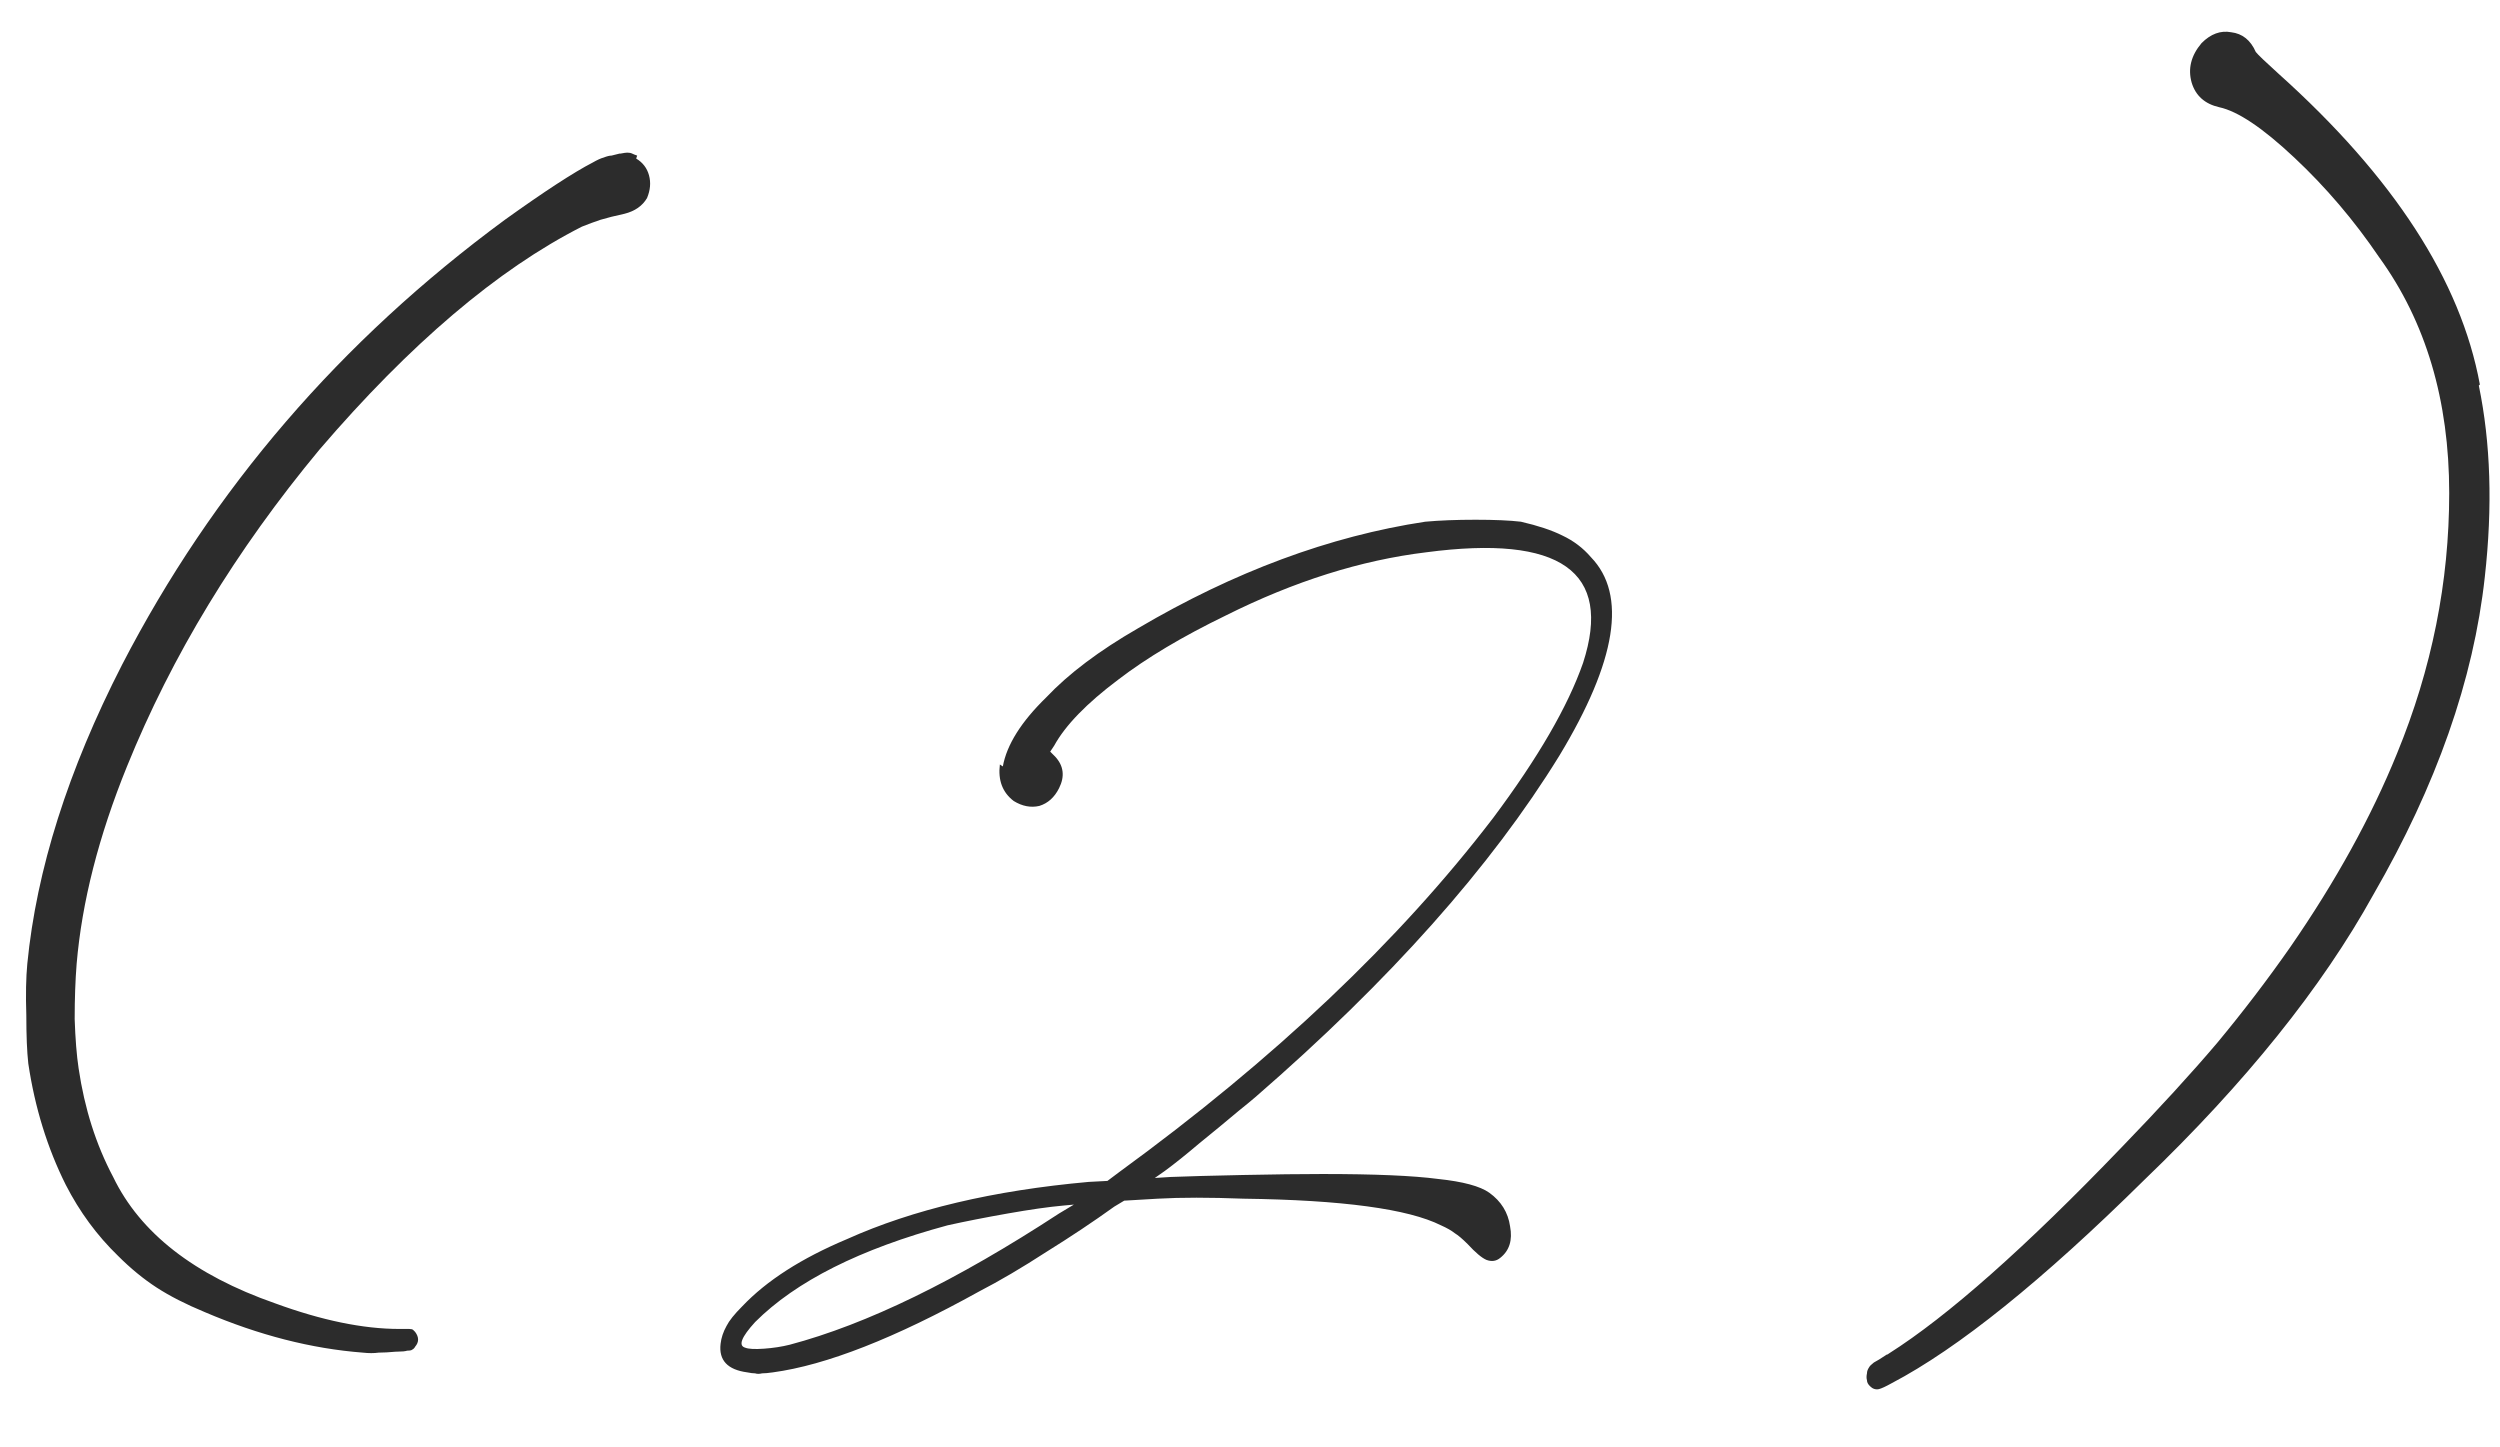 <?xml version="1.0" encoding="UTF-8"?> <svg xmlns="http://www.w3.org/2000/svg" width="38" height="22" viewBox="0 0 38 22" fill="none"><path d="M9.685 2.365L9.67 2.41C9.77 2.47 9.835 2.555 9.865 2.665C9.895 2.775 9.885 2.89 9.835 3.01C9.765 3.13 9.65 3.21 9.49 3.25C9.35 3.28 9.23 3.31 9.13 3.34C9.04 3.37 8.945 3.405 8.845 3.445C7.565 4.095 6.235 5.225 4.855 6.835C3.585 8.365 2.61 9.97 1.93 11.65C1.5 12.71 1.245 13.71 1.165 14.65C1.145 14.9 1.135 15.18 1.135 15.49C1.145 15.79 1.165 16.04 1.195 16.24C1.285 16.85 1.46 17.4 1.72 17.89C2.13 18.74 2.95 19.38 4.18 19.81C4.89 20.07 5.52 20.2 6.07 20.2C6.14 20.2 6.19 20.2 6.22 20.2C6.25 20.2 6.27 20.205 6.28 20.215C6.29 20.225 6.3 20.235 6.31 20.245C6.37 20.325 6.37 20.4 6.31 20.47C6.3 20.49 6.285 20.505 6.265 20.515C6.255 20.525 6.23 20.53 6.19 20.53C6.16 20.54 6.11 20.545 6.04 20.545C6.03 20.545 6.025 20.545 6.025 20.545C5.915 20.555 5.825 20.56 5.755 20.56C5.685 20.57 5.605 20.57 5.515 20.56C4.735 20.5 3.935 20.295 3.115 19.945C2.825 19.825 2.58 19.7 2.38 19.57C2.18 19.44 1.985 19.28 1.795 19.09C1.475 18.78 1.21 18.42 1 18.01C0.72 17.45 0.53 16.835 0.43 16.165C0.41 15.985 0.4 15.74 0.4 15.43C0.39 15.12 0.395 14.86 0.415 14.65C0.555 13.22 1.035 11.705 1.855 10.105C3.235 7.435 5.175 5.18 7.675 3.34C8.275 2.91 8.72 2.62 9.01 2.47C9.08 2.43 9.135 2.405 9.175 2.395C9.225 2.375 9.265 2.365 9.295 2.365C9.335 2.355 9.375 2.345 9.415 2.335C9.415 2.335 9.42 2.335 9.43 2.335C9.48 2.325 9.515 2.32 9.535 2.32C9.565 2.32 9.59 2.325 9.61 2.335C9.63 2.345 9.655 2.355 9.685 2.365ZM15.198 11.62L15.243 11.65C15.303 11.32 15.523 10.97 15.903 10.6C16.243 10.24 16.708 9.89 17.298 9.55C18.758 8.69 20.213 8.15 21.663 7.93C21.883 7.91 22.138 7.9 22.428 7.9C22.718 7.9 22.948 7.91 23.118 7.93C23.378 7.99 23.588 8.06 23.748 8.14C23.918 8.22 24.063 8.33 24.183 8.47C24.733 9.04 24.573 10.045 23.703 11.485C22.663 13.175 21.123 14.905 19.083 16.675C19.013 16.735 18.928 16.805 18.828 16.885C18.638 17.045 18.438 17.21 18.228 17.38C18.028 17.55 17.853 17.69 17.703 17.8L17.553 17.905L17.793 17.89C18.043 17.88 18.408 17.87 18.888 17.86C19.368 17.85 19.773 17.845 20.103 17.845C20.893 17.845 21.478 17.87 21.858 17.92C22.238 17.96 22.498 18.03 22.638 18.13C22.818 18.26 22.923 18.43 22.953 18.64C22.993 18.85 22.943 19.01 22.803 19.12C22.743 19.17 22.673 19.18 22.593 19.15C22.523 19.12 22.428 19.04 22.308 18.91C22.228 18.83 22.163 18.775 22.113 18.745C22.063 18.705 21.993 18.665 21.903 18.625C21.403 18.375 20.403 18.24 18.903 18.22C18.383 18.2 17.948 18.2 17.598 18.22L17.088 18.25L16.938 18.34C16.618 18.57 16.273 18.8 15.903 19.03C15.533 19.27 15.193 19.47 14.883 19.63C13.603 20.34 12.558 20.75 11.748 20.86C11.678 20.87 11.623 20.875 11.583 20.875C11.543 20.885 11.508 20.885 11.478 20.875C11.448 20.875 11.408 20.87 11.358 20.86C11.058 20.82 10.923 20.675 10.953 20.425C10.963 20.335 10.993 20.245 11.043 20.155C11.083 20.075 11.163 19.975 11.283 19.855C11.653 19.465 12.183 19.125 12.873 18.835C13.873 18.385 15.098 18.095 16.548 17.965L16.833 17.95L17.013 17.815C19.373 16.095 21.268 14.3 22.698 12.43C23.378 11.52 23.833 10.735 24.063 10.075C24.513 8.685 23.718 8.125 21.678 8.395C20.688 8.515 19.673 8.835 18.633 9.355C17.973 9.675 17.428 10 16.998 10.33C16.518 10.69 16.193 11.025 16.023 11.335L15.963 11.425L16.038 11.5C16.168 11.64 16.188 11.8 16.098 11.98C16.028 12.12 15.928 12.21 15.798 12.25C15.668 12.28 15.538 12.255 15.408 12.175C15.238 12.045 15.168 11.86 15.198 11.62ZM16.098 18.445L16.323 18.31L16.158 18.325C15.938 18.345 15.658 18.385 15.318 18.445C14.978 18.505 14.673 18.565 14.403 18.625C13.073 18.985 12.098 19.475 11.478 20.095C11.268 20.325 11.218 20.455 11.328 20.485C11.378 20.505 11.473 20.51 11.613 20.5C11.753 20.49 11.883 20.47 12.003 20.44C13.173 20.13 14.538 19.465 16.098 18.445ZM37.694 5.845L37.678 5.86C37.858 6.73 37.889 7.7 37.769 8.77C37.599 10.33 37.033 11.94 36.074 13.6C35.294 15.01 34.133 16.455 32.593 17.935C31.044 19.465 29.764 20.495 28.753 21.025C28.663 21.075 28.599 21.105 28.558 21.115C28.509 21.125 28.463 21.11 28.424 21.07C28.393 21.04 28.378 21.01 28.378 20.98C28.369 20.95 28.369 20.915 28.378 20.875C28.378 20.845 28.389 20.815 28.409 20.785C28.419 20.765 28.444 20.74 28.483 20.71C28.523 20.69 28.588 20.65 28.678 20.59C28.689 20.59 28.698 20.585 28.709 20.575C29.608 20.005 30.788 18.96 32.248 17.44C32.828 16.84 33.313 16.31 33.703 15.85C34.093 15.38 34.464 14.895 34.813 14.395C35.504 13.395 36.044 12.415 36.434 11.455C36.964 10.165 37.228 8.845 37.228 7.495C37.228 6.085 36.873 4.89 36.163 3.91C35.783 3.35 35.353 2.845 34.873 2.395C34.394 1.945 34.014 1.69 33.733 1.63C33.514 1.58 33.373 1.455 33.313 1.255C33.254 1.045 33.303 0.845 33.464 0.655C33.603 0.515 33.754 0.46 33.913 0.49C34.084 0.51 34.209 0.61 34.288 0.79C34.319 0.83 34.434 0.94 34.633 1.12C36.383 2.69 37.404 4.265 37.694 5.845Z" fill="#2C2C2C"></path></svg> 